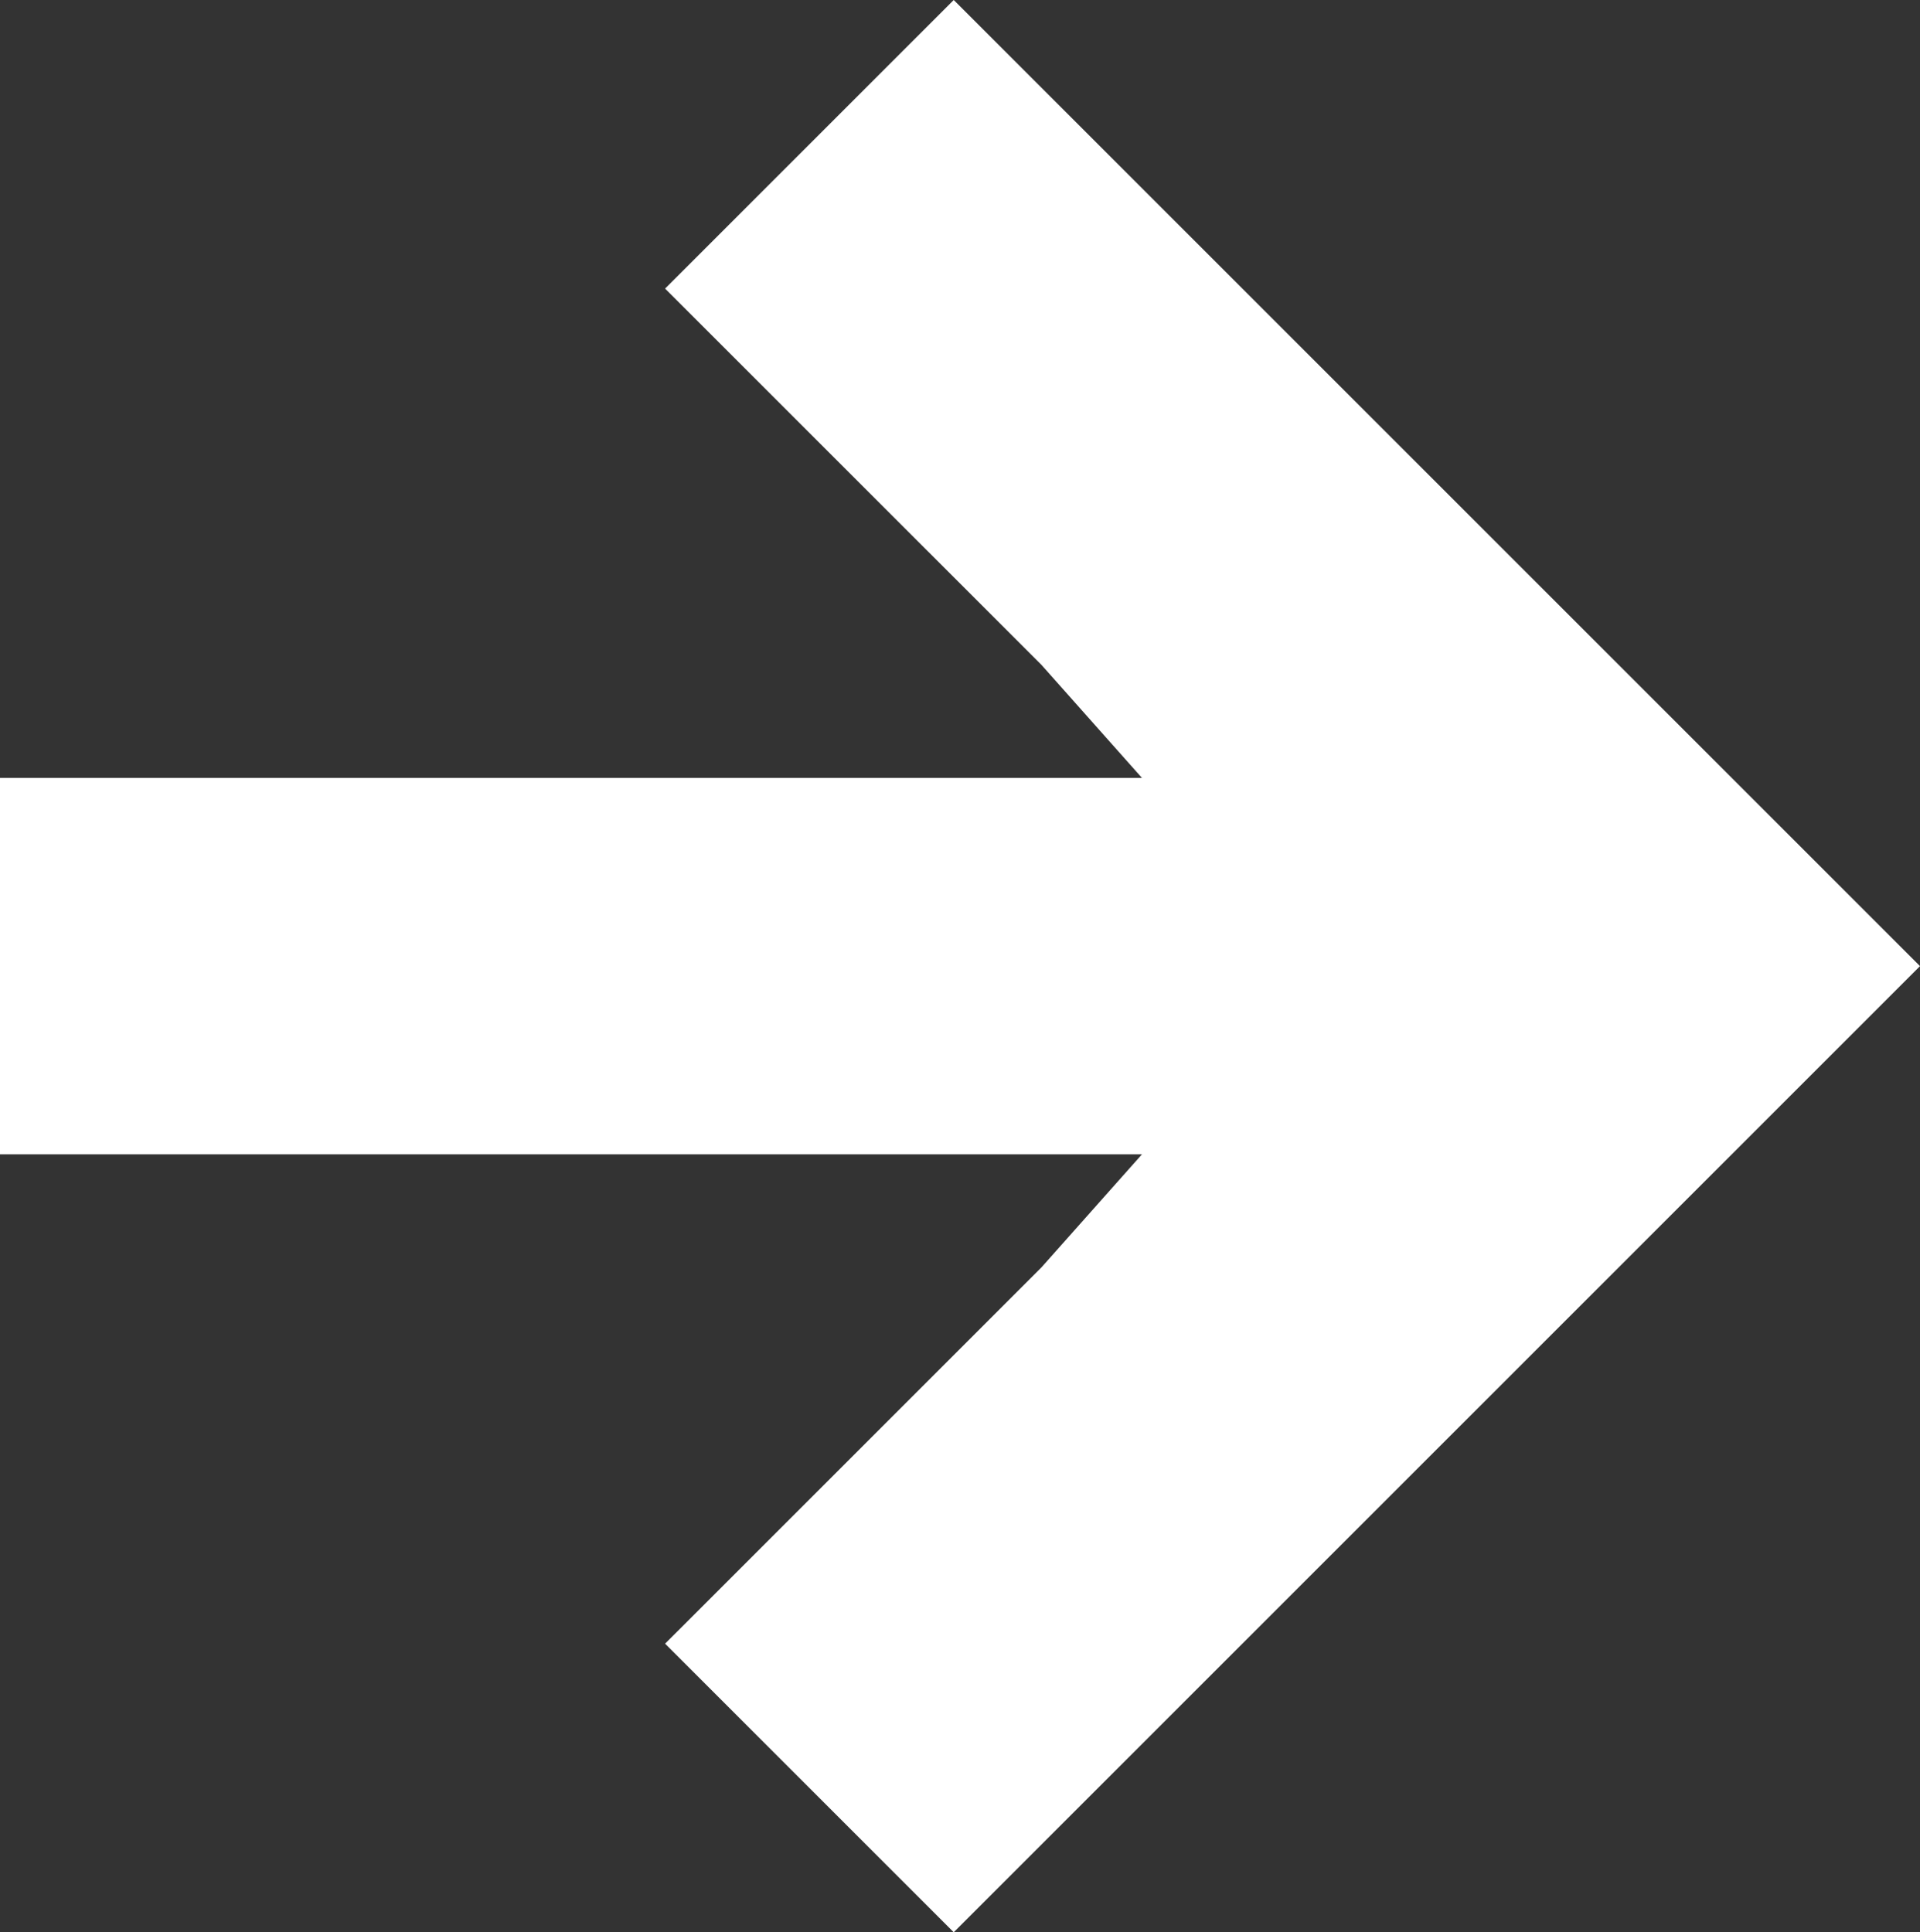 <?xml version="1.0" encoding="utf-8"?>
<!-- Generator: Adobe Illustrator 18.0.0, SVG Export Plug-In . SVG Version: 6.00 Build 0)  -->
<!DOCTYPE svg PUBLIC "-//W3C//DTD SVG 1.1//EN" "http://www.w3.org/Graphics/SVG/1.1/DTD/svg11.dtd">
<svg version="1.1" id="Layer_1" xmlns="http://www.w3.org/2000/svg" xmlns:xlink="http://www.w3.org/1999/xlink" x="0px" y="0px"
	 width="15.3px" height="15.4px" viewBox="0 0 15.3 15.4" enable-background="new 0 0 15.3 15.4" xml:space="preserve">
<rect x="0" y="0" width="15.3" height="15.4" fill="#333333" stroke="none"/>
<g>
	<polygon fill="#FFFFFF" points="15.3,7.7 7.6,0 5.3,2.3 8.3,5.3 9.1,6.2 8,6.2 0,6.2 0,9.2 8,9.2 9.1,9.2 8.3,10.1 5.3,13.1 
		7.6,15.4 	"/>
</g>
</svg>
